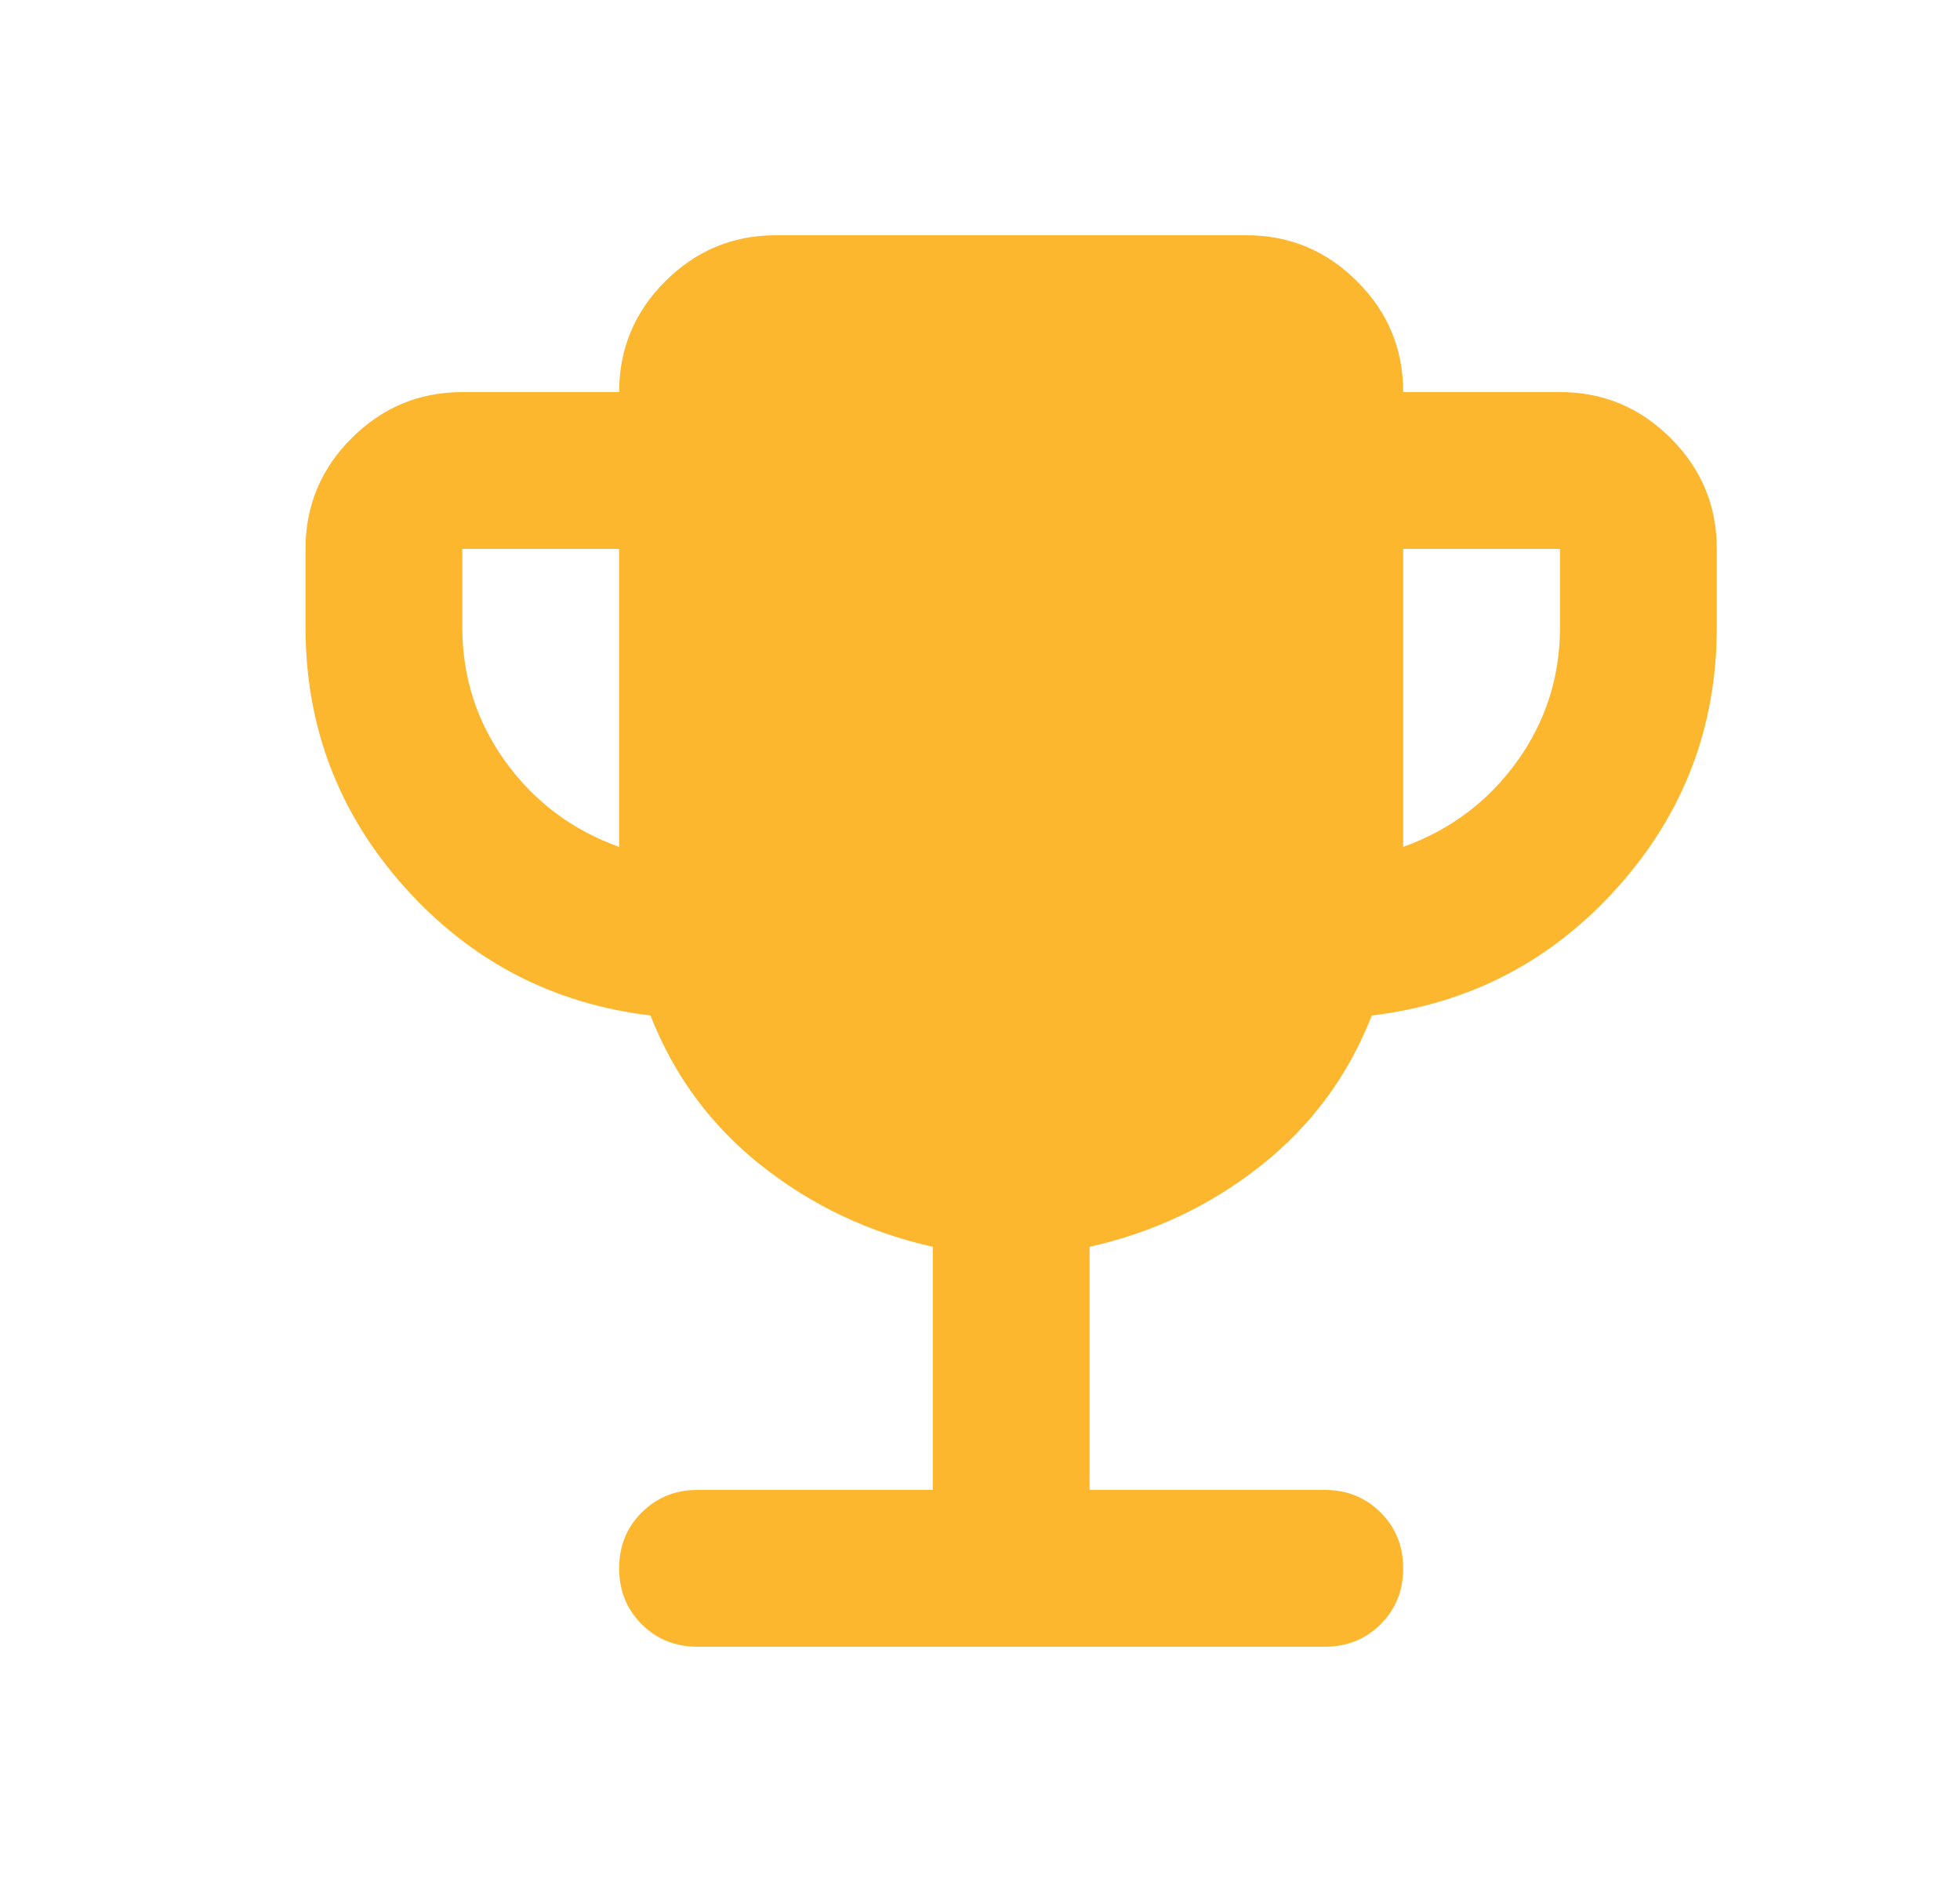 <svg width="25" height="24" viewBox="0 0 25 24" fill="none" xmlns="http://www.w3.org/2000/svg">
<g id="trophy">
<mask id="mask0_213_677" style="mask-type:alpha" maskUnits="userSpaceOnUse" x="0" y="0" width="25" height="24">
<rect id="Bounding box" x="0.897" width="24" height="24" fill="#D9D9D9"/>
</mask>
<g mask="url(#mask0_213_677)">
<path id="trophy_2" d="M7.897 10.8V7H5.897V8C5.897 8.634 6.081 9.204 6.447 9.713C6.814 10.221 7.297 10.584 7.897 10.8ZM17.898 10.8C18.497 10.584 18.981 10.221 19.348 9.713C19.714 9.204 19.898 8.634 19.898 8V7H17.898V10.8ZM11.898 19V15.9C11.081 15.717 10.352 15.371 9.71 14.863C9.068 14.354 8.597 13.717 8.297 12.95C7.047 12.8 6.002 12.254 5.16 11.313C4.318 10.371 3.897 9.267 3.897 8V7C3.897 6.45 4.093 5.979 4.485 5.588C4.877 5.196 5.347 5 5.897 5H7.897C7.897 4.45 8.093 3.979 8.485 3.588C8.877 3.196 9.347 3 9.897 3H15.898C16.448 3 16.918 3.196 17.31 3.588C17.702 3.979 17.898 4.45 17.898 5H19.898C20.448 5 20.918 5.196 21.31 5.588C21.702 5.979 21.898 6.45 21.898 7V8C21.898 9.267 21.477 10.371 20.635 11.313C19.793 12.254 18.747 12.8 17.497 12.95C17.198 13.717 16.727 14.354 16.085 14.863C15.443 15.371 14.714 15.717 13.898 15.9V19H16.898C17.181 19 17.418 19.096 17.61 19.288C17.802 19.479 17.898 19.717 17.898 20C17.898 20.284 17.802 20.521 17.61 20.713C17.418 20.904 17.181 21 16.898 21H8.897C8.614 21 8.377 20.904 8.185 20.713C7.993 20.521 7.897 20.284 7.897 20C7.897 19.717 7.993 19.479 8.185 19.288C8.377 19.096 8.614 19 8.897 19H11.898Z" fill="#FDB72F"/>
</g>
</g>
</svg>

